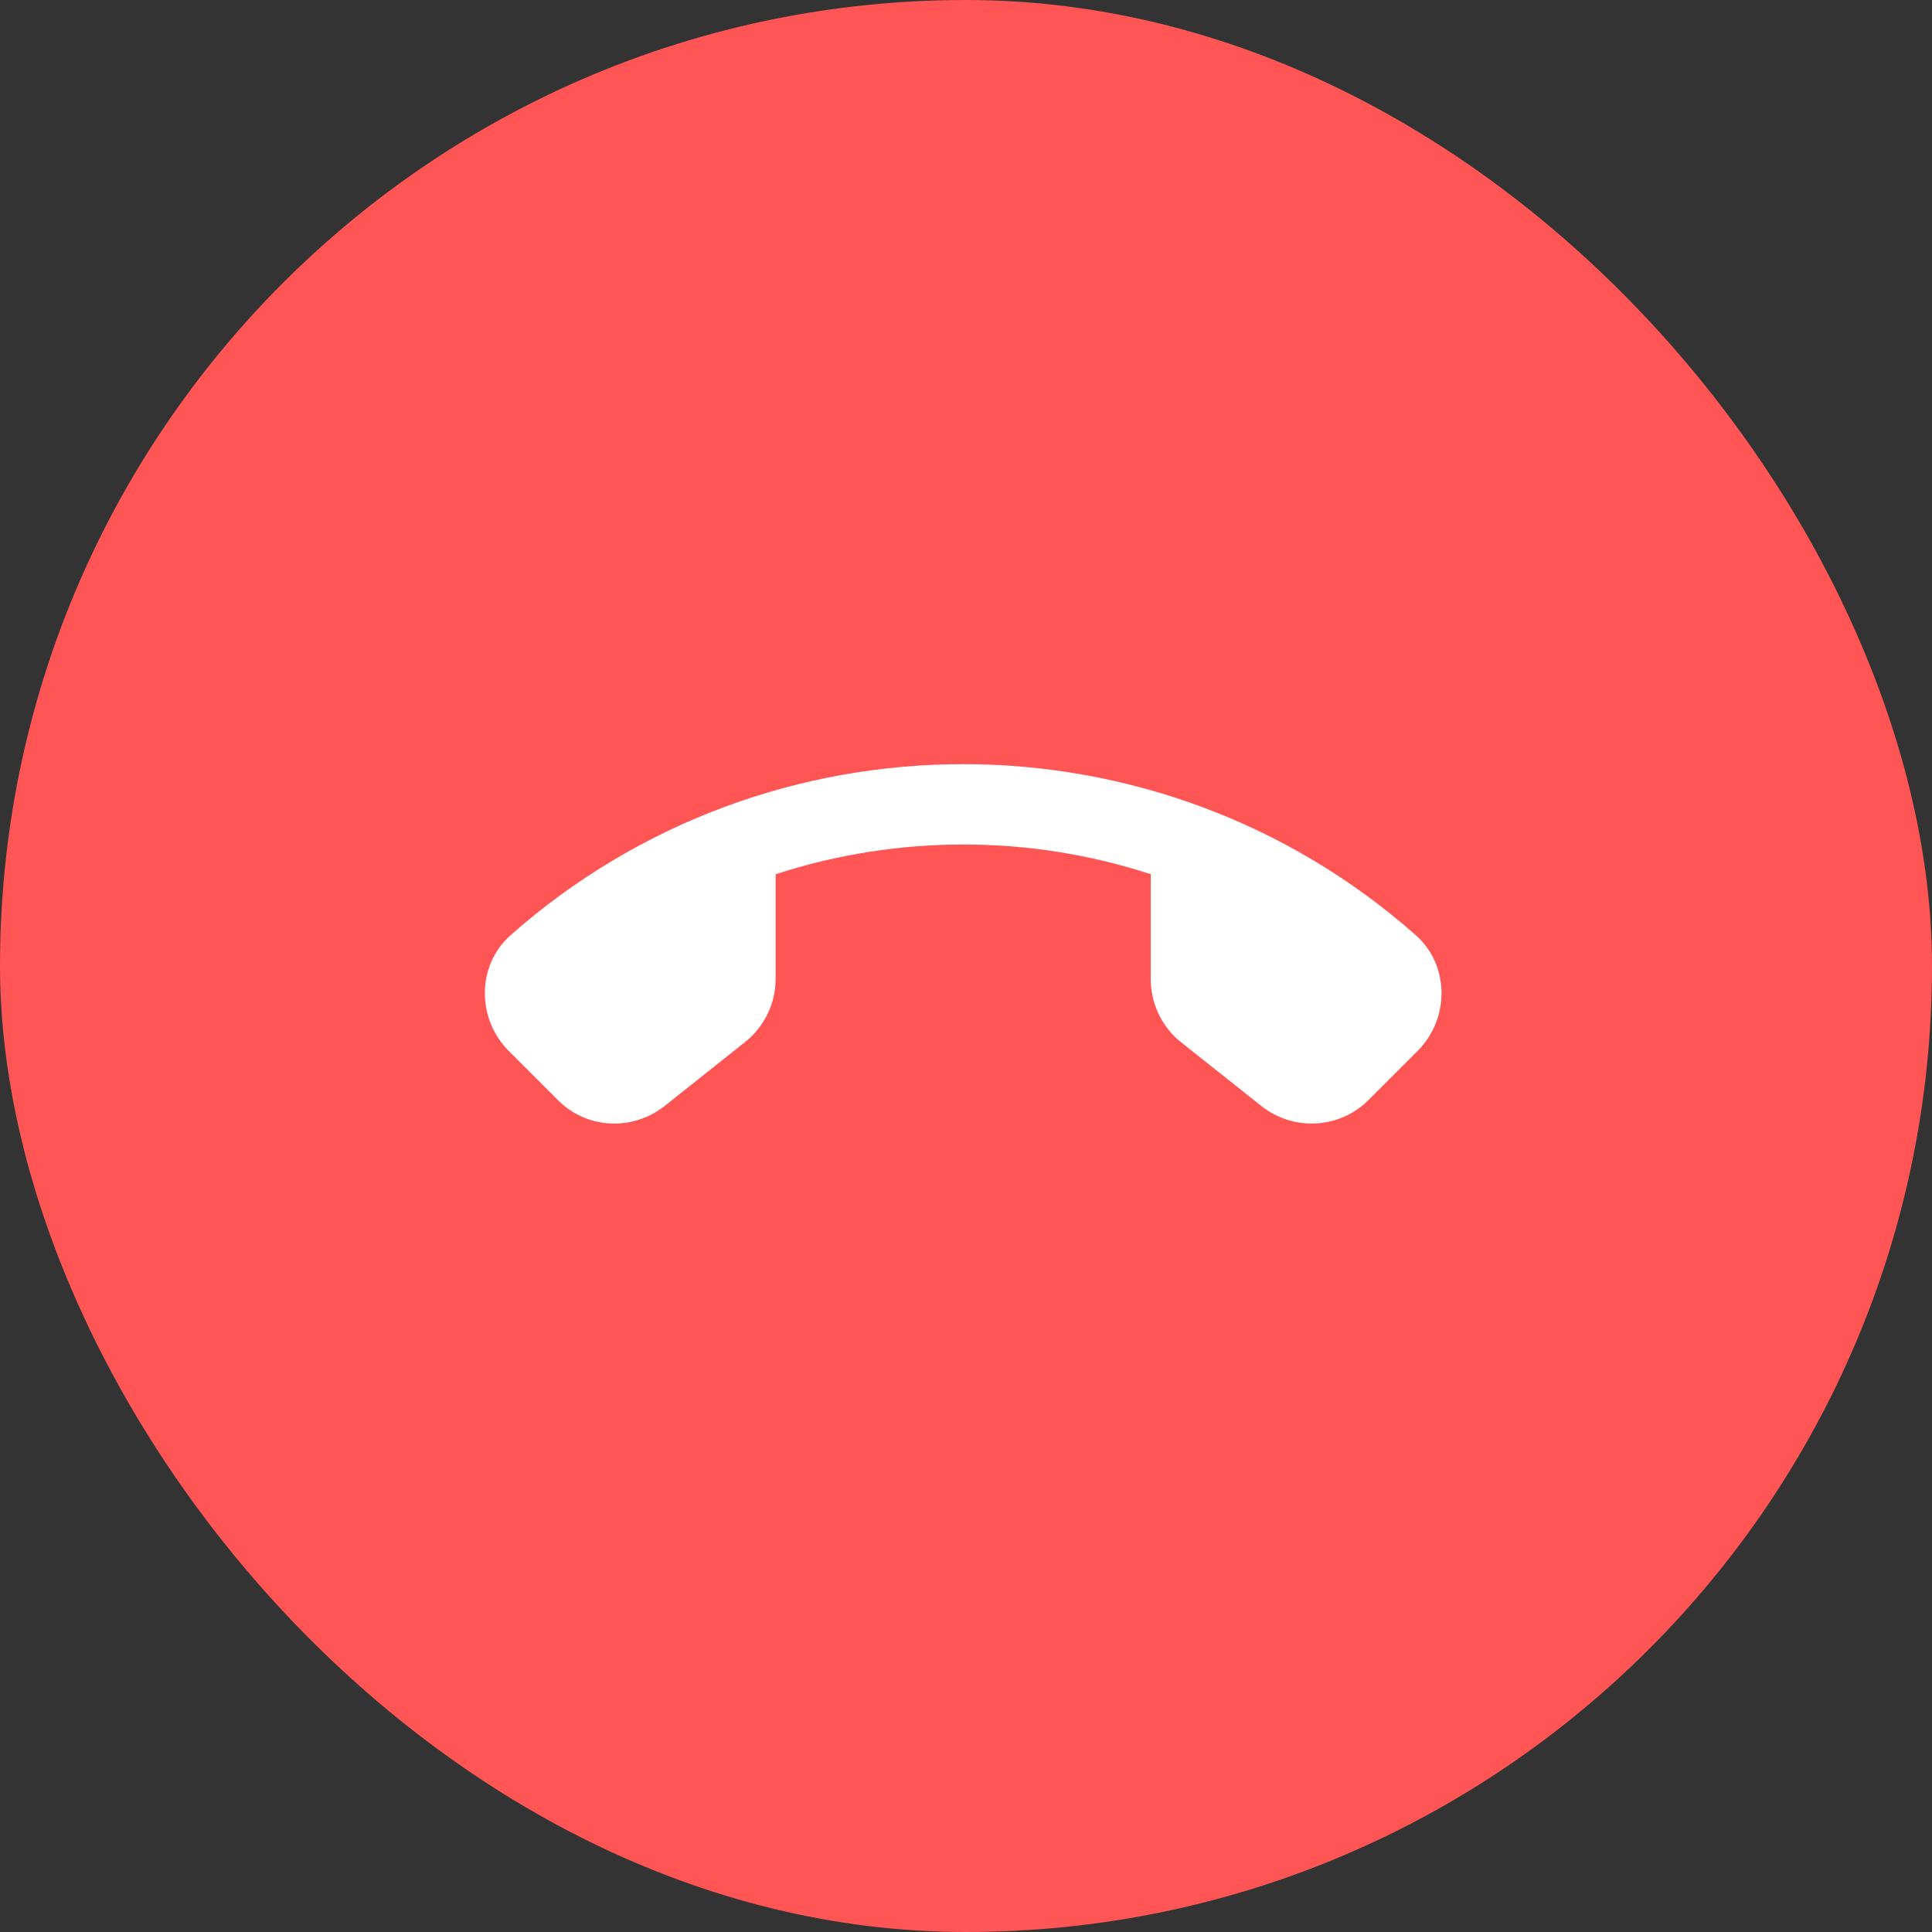 <svg width="24" height="24" viewBox="0 0 24 24" fill="none" xmlns="http://www.w3.org/2000/svg">
<rect x="0" y="0" width="24" height="24" fill="#333333" stroke="none"/>
<rect width="24" height="24" rx="12" fill="#FF5555"/>
<g clip-path="url(#clip0_82_169)">
<path d="M8.255 13.74L9.255 12.945C9.495 12.755 9.635 12.465 9.635 12.16V10.86C11.145 10.37 12.78 10.365 14.295 10.86V12.165C14.295 12.47 14.435 12.76 14.675 12.95L15.67 13.74C16.07 14.055 16.64 14.025 17 13.665L17.61 13.055C18.01 12.655 18.01 11.99 17.585 11.615C14.38 8.785 9.55 8.785 6.345 11.615C5.92 11.99 5.92 12.655 6.32 13.055L6.93 13.665C7.285 14.025 7.855 14.055 8.255 13.74V13.74Z" fill="white"/>
</g>
<defs>
<clipPath id="clip0_82_169">
<rect width="12" height="12" fill="white" transform="translate(6 6)"/>
</clipPath>
</defs>
</svg>
